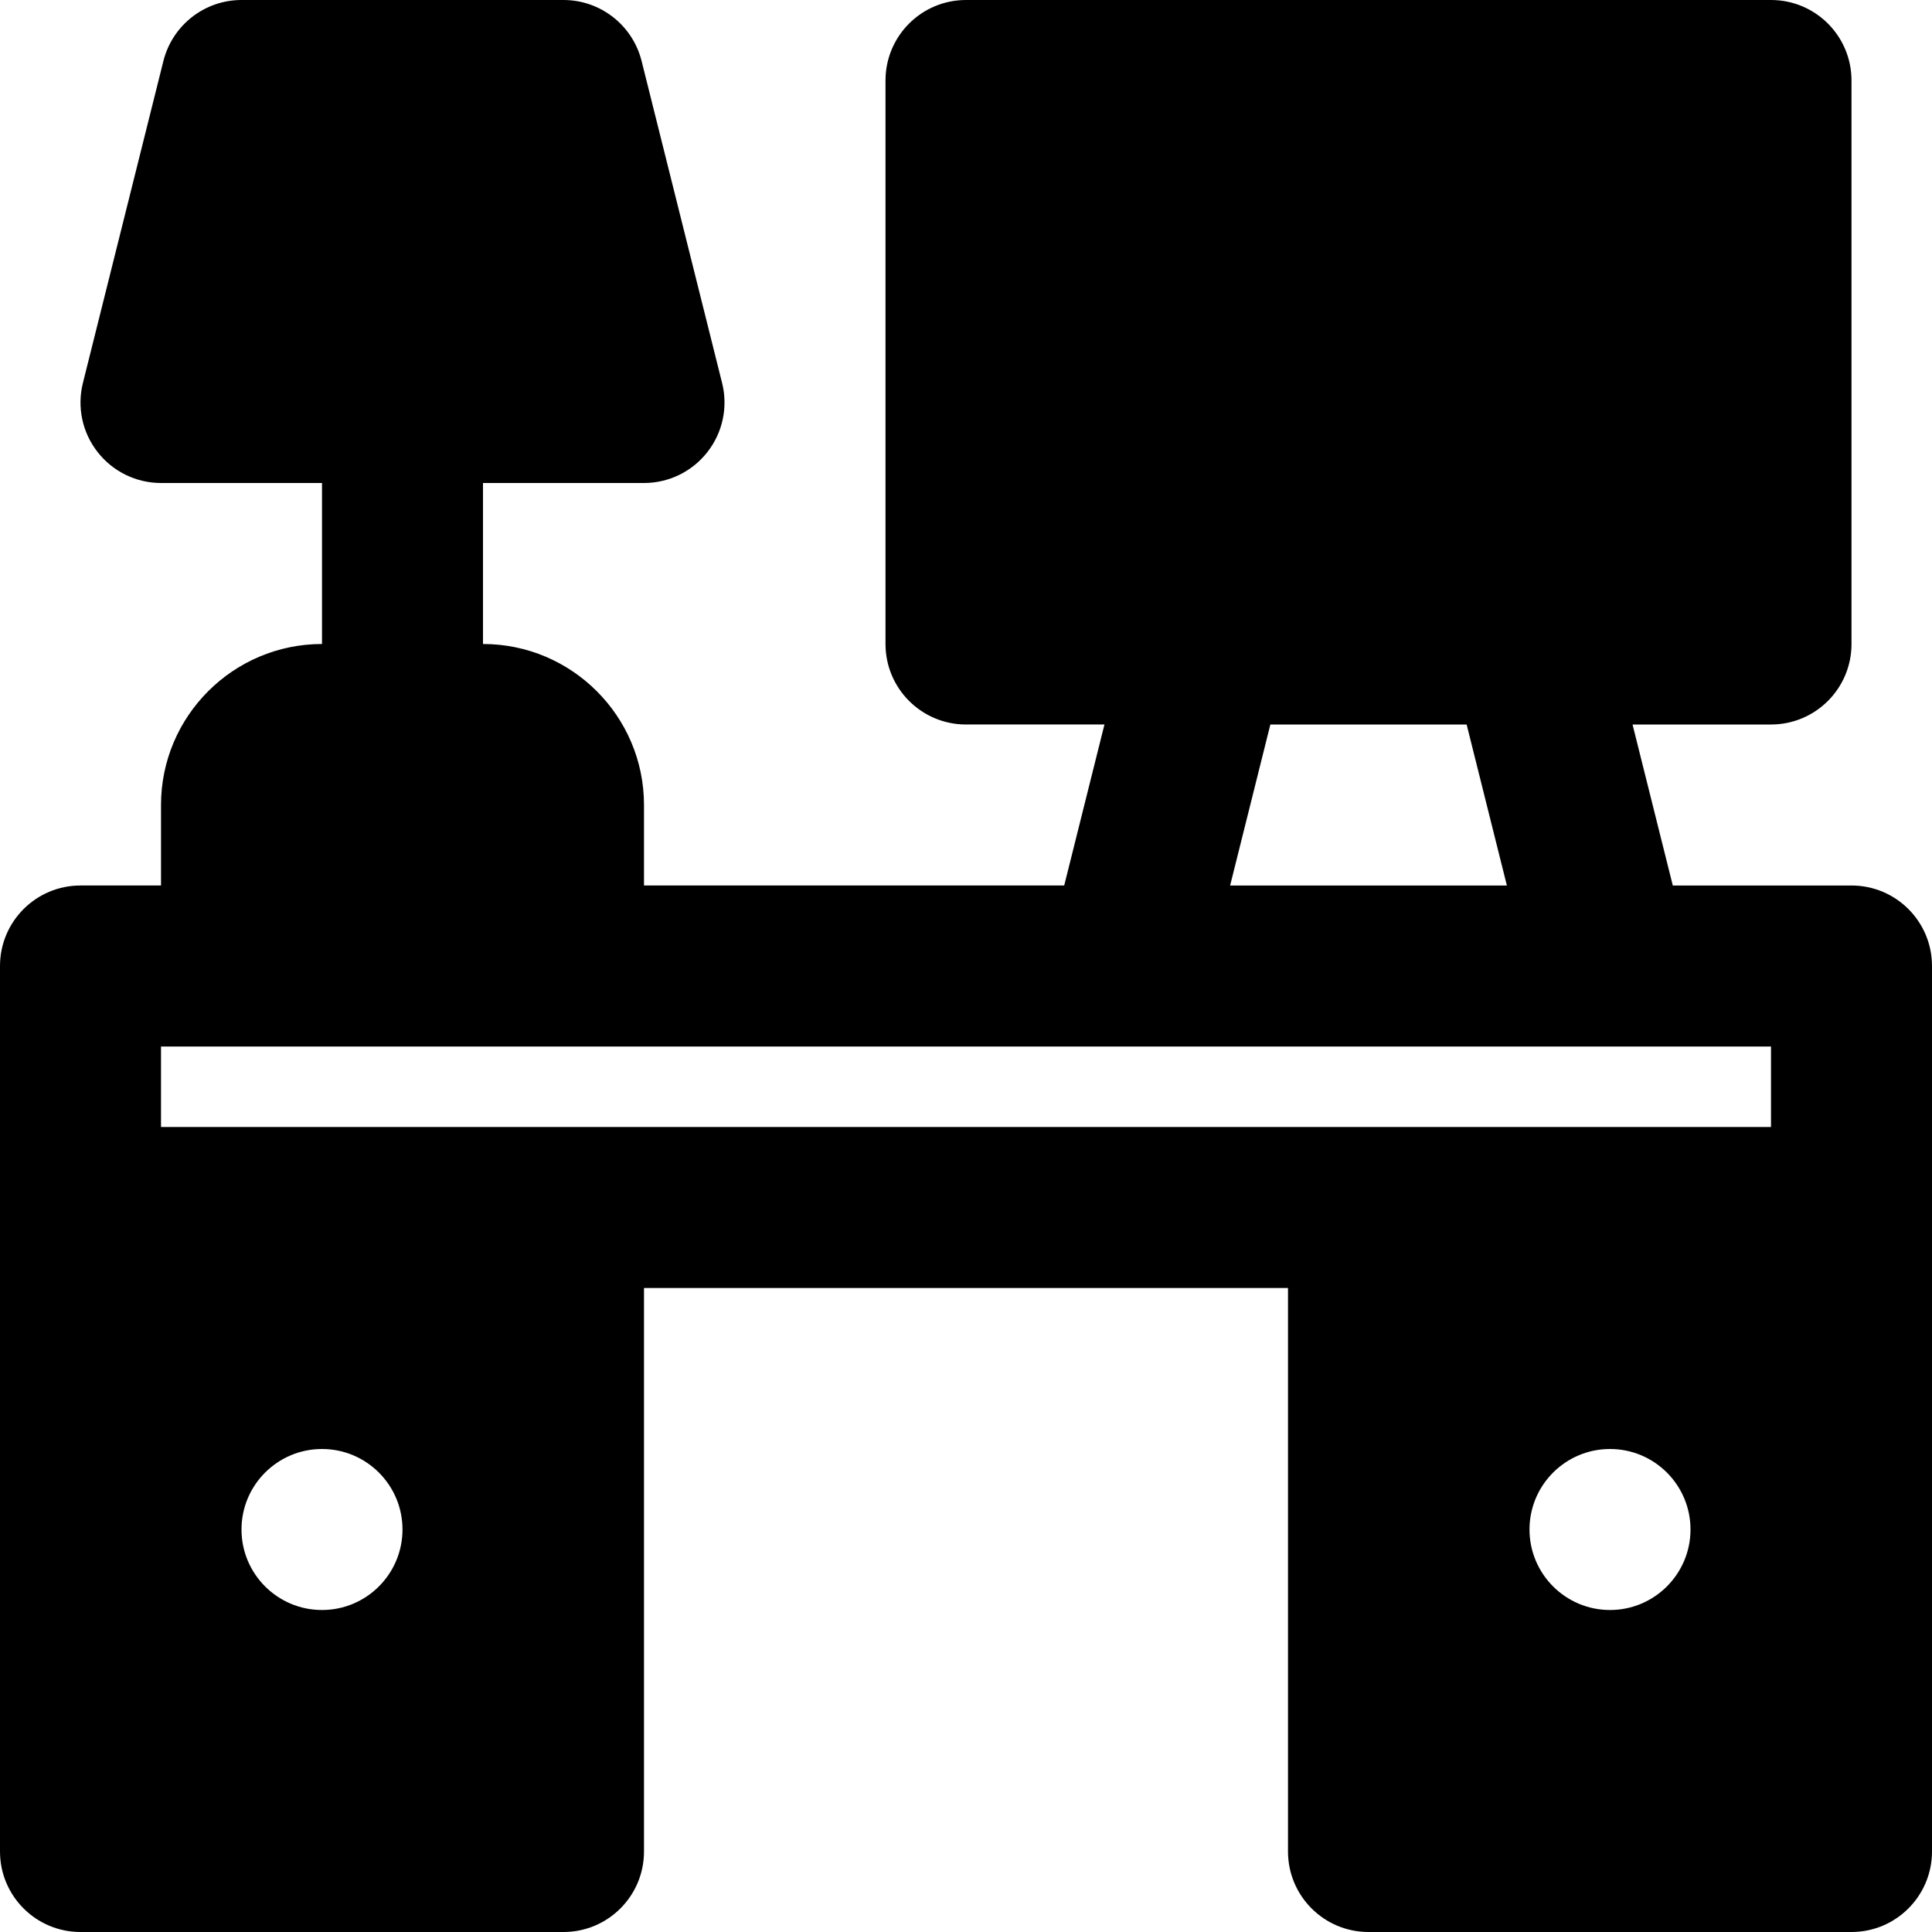 <?xml version="1.0" encoding="iso-8859-1"?>
<!-- Generator: Adobe Illustrator 19.0.0, SVG Export Plug-In . SVG Version: 6.00 Build 0)  -->
<svg version="1.1" id="Layer_1" xmlns="http://www.w3.org/2000/svg" xmlns:xlink="http://www.w3.org/1999/xlink" x="0px" y="0px"
	 viewBox="0 0 512 512" style="enable-background:new 0 0 512 512;" xml:space="preserve">
<g>
	<g>
		<path d="M490.667,234.667h-47.36L432.64,192h36.693c11.797,0,21.333-9.557,21.333-21.333V21.333
			C490.667,9.557,481.131,0,469.333,0H256c-11.797,0-21.333,9.557-21.333,21.333v149.333c0,11.776,9.536,21.333,21.333,21.333
			h36.693l-10.667,42.667h-111.36v-21.333c0-23.531-19.136-42.667-42.667-42.667V128h42.667c6.571,0,12.779-3.029,16.811-8.213
			c4.053-5.163,5.483-11.925,3.883-18.304l-21.333-85.333C167.637,6.677,159.125,0,149.333,0H64
			c-9.792,0-18.304,6.677-20.693,16.149l-21.333,85.333c-1.6,6.379-0.171,13.141,3.883,18.304c4.032,5.184,10.24,8.213,16.811,8.213
			h42.667v42.667c-23.531,0-42.667,19.136-42.667,42.667v21.333H21.333C9.536,234.667,0,244.224,0,256v64v170.667
			C0,502.443,9.536,512,21.333,512h128c11.797,0,21.333-9.557,21.333-21.333V341.333h170.667v149.333
			c0,11.776,9.536,21.333,21.333,21.333h128c11.797,0,21.333-9.557,21.333-21.333V320v-64
			C512,244.224,502.464,234.667,490.667,234.667z M336.661,192h52.011l10.667,42.667h-73.344L336.661,192z M85.333,426.667
			c-11.776,0-21.333-9.557-21.333-21.333S73.557,384,85.333,384s21.333,9.557,21.333,21.333S97.109,426.667,85.333,426.667z
			 M426.667,426.667c-11.776,0-21.333-9.557-21.333-21.333S414.891,384,426.667,384S448,393.557,448,405.333
			S438.443,426.667,426.667,426.667z M469.333,298.667H362.667H149.333H42.667v-21.333H64h85.333h149.333h128h42.667V298.667z"/>
	</g>
</g>
<g>
</g>
<g>
</g>
<g>
</g>
<g>
</g>
<g>
</g>
<g>
</g>
<g>
</g>
<g>
</g>
<g>
</g>
<g>
</g>
<g>
</g>
<g>
</g>
<g>
</g>
<g>
</g>
<g>
</g>
</svg>
